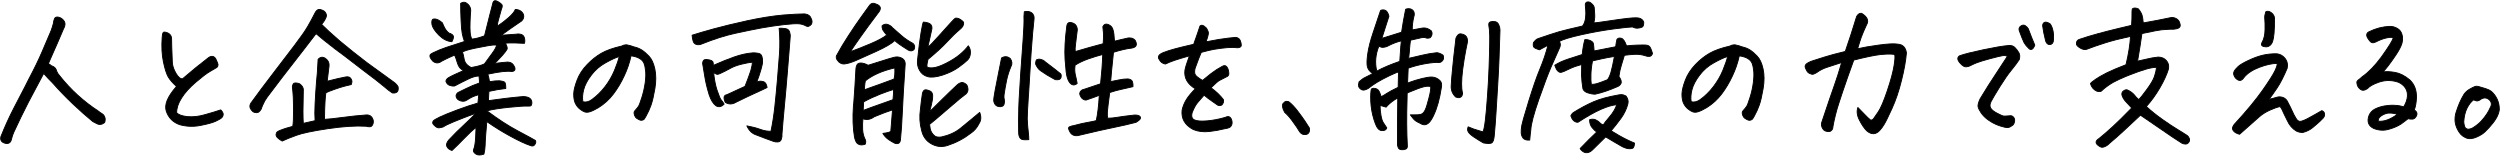 <svg width="546" height="34" viewBox="0 0 546 34" fill="none" xmlns="http://www.w3.org/2000/svg">
<g clip-path="url(#clip0_2298_3911)">
<path d="M9.549 16.03L9.212 16.657C8.257 18.418 7.272 20.299 6.229 22.269C5.098 24.478 4.026 26.672 3.012 28.881C2.791 29.388 2.615 29.896 2.498 30.433C2.321 31.165 1.881 31.448 1.175 31.299C0.338 31.09 0.015 30.612 0.191 29.851C1.029 27.732 1.969 25.657 3.041 23.582C3.835 22.015 4.657 20.433 5.509 18.836C5.774 18.314 6.053 17.762 6.317 17.224C7.478 15.045 8.433 13.075 9.197 11.299C9.961 9.538 10.622 8 11.165 6.687C11.371 6.135 11.533 5.582 11.68 5.03C11.68 4.777 11.753 4.478 11.885 4.135C11.973 3.866 12.194 3.717 12.532 3.717C12.605 3.717 12.679 3.717 12.767 3.747C13.134 3.821 13.472 4.015 13.78 4.329C14.089 4.657 14.236 5 14.192 5.403C14.148 5.732 14.045 6.015 13.883 6.269C12.958 8.448 12.003 10.657 11.004 12.881C10.842 13.224 10.695 13.568 10.563 13.911C10.828 14.03 11.048 14.18 11.21 14.359C11.591 14.478 11.9 14.672 12.12 14.941C12.238 15.12 12.326 15.329 12.385 15.568C12.517 15.911 12.752 16.254 13.061 16.597C15.455 19.612 18.247 22.15 21.435 24.239C21.743 24.493 22.081 24.717 22.419 24.926C22.639 25.09 22.801 25.329 22.904 25.642C23.007 25.956 22.992 26.329 22.86 26.747C22.301 27.209 21.729 27.299 21.17 27.015C20.788 26.836 20.48 26.672 20.259 26.538C18.834 25.373 17.38 24.075 15.911 22.687C14.427 21.284 12.943 19.747 11.459 18.075C10.828 17.448 10.269 16.866 9.799 16.314L9.564 16.045L9.549 16.03Z" fill="black" stroke="black" stroke-width="0.2" stroke-linecap="round" stroke-linejoin="round"/>
<path d="M38.564 18.881C37.712 18.119 37.095 17.418 36.713 16.746C36.346 16.075 35.993 14.985 35.685 13.478C35.362 11.955 35.273 10.179 35.42 8.134C35.435 7.627 35.523 7.284 35.656 7.104C35.729 7.03 35.817 7 35.92 7C36.096 7 36.346 7.075 36.669 7.209C37.183 7.463 37.462 7.881 37.477 8.448C37.492 9.09 37.507 9.657 37.507 10.149C37.507 10.642 37.551 11.821 37.639 13.687C37.683 14.403 37.947 15.179 38.432 16.015C38.917 16.851 39.402 17.254 39.872 17.209C41.767 15.582 43.662 14.03 45.572 12.567C46.204 12.149 46.718 12.239 47.1 12.806C47.364 13.358 47.541 13.776 47.614 14.045C47.614 14.388 47.511 14.627 47.32 14.746C47.129 14.866 46.659 15.149 45.895 15.582C45.131 16.015 44.088 16.821 42.737 17.97C41.385 19.134 40.357 20.269 39.651 21.403C38.932 22.522 38.579 23.597 38.579 24.612C38.946 25.045 39.71 25.328 40.871 25.463C42.032 25.582 43.339 25.463 44.764 25.045C46.204 24.642 47.35 24.299 48.202 24C48.584 24.373 48.76 24.701 48.745 25C48.716 25.299 48.613 25.537 48.407 25.716C48.231 25.895 47.805 26.149 47.129 26.463C46.468 26.776 45.352 27.09 43.809 27.388C42.267 27.701 40.753 27.642 39.284 27.239C37.786 26.731 36.801 25.731 36.302 24.239C36.096 23.522 36.17 22.761 36.508 21.925C36.875 21.03 37.551 20.015 38.535 18.895L38.564 18.881Z" fill="black" stroke="black" stroke-width="0.2" stroke-linecap="round" stroke-linejoin="round"/>
<path d="M70.224 5.313C71.135 6.239 72.457 7.448 74.22 8.97C75.146 9.746 76.115 10.537 77.129 11.343C78.099 12.104 79.112 12.88 80.141 13.686C82.359 15.313 84.328 16.746 86.032 17.955C86.414 18.224 86.722 18.567 86.943 18.955C87.031 19.522 86.943 19.91 86.693 20.104C86.429 20.298 86.106 20.358 85.694 20.298C85.224 20 84.578 19.507 83.784 18.821C82.976 18.134 81.478 16.955 79.259 15.313C77.922 14.284 76.644 13.298 75.425 12.358C74.632 11.791 73.868 11.209 73.118 10.642C71.238 9.194 69.872 8.089 69.02 7.343C68.814 7.642 67.962 8.746 66.463 10.671C64.965 12.582 63.378 14.627 61.733 16.761C60.087 18.91 58.971 20.388 58.383 21.179C57.972 21.731 57.634 22.328 57.369 22.97C57.252 23.224 57.149 23.492 57.061 23.791C56.738 24.343 56.414 24.612 56.091 24.612C55.768 24.612 55.474 24.537 55.224 24.373C54.975 24.149 54.784 23.895 54.651 23.612C54.519 23.268 54.563 22.91 54.784 22.537C56.224 20.537 57.854 18.373 59.647 16.03C61.439 13.686 63.011 11.642 64.348 9.88C65.685 8.119 66.625 6.776 67.183 5.821C67.741 4.866 68.285 3.851 68.829 2.776C69.078 2.298 69.387 2.06 69.739 2.06C69.901 2.06 70.048 2.089 70.21 2.164C70.621 2.283 70.929 2.492 71.12 2.821C71.326 3.149 71.341 3.477 71.194 3.821C71.032 4.194 70.871 4.492 70.709 4.716C70.547 4.94 70.371 5.149 70.224 5.343V5.313ZM70.797 26.075C71.723 26.03 73.074 25.881 74.867 25.642C76.644 25.403 78.363 25.224 80.023 25.104C80.728 25.075 81.199 25.403 81.448 26.075C81.581 26.448 81.566 26.791 81.419 27.149C81.287 27.492 81.066 27.672 80.758 27.686C80.449 27.686 80.185 27.657 79.965 27.567C77.687 27.433 74.896 27.612 71.605 28.104C68.314 28.597 66.022 29.075 64.73 29.552C63.437 30.015 62.394 30.448 61.63 30.806C61.248 30.597 60.925 30.373 60.66 30.119C60.396 29.866 60.278 29.627 60.293 29.373C60.308 29.119 60.396 28.94 60.543 28.806C60.719 28.672 61.042 28.507 61.512 28.343C61.968 28.164 62.379 28.045 62.717 27.94C63.055 27.851 63.466 27.731 63.936 27.597C64.054 27.03 64.113 25.791 64.113 23.91C64.113 22.03 64.039 20.537 63.878 19.164L63.848 18.955C63.922 18.522 64.039 18.268 64.201 18.179C64.377 18.104 64.642 18.089 64.994 18.164C65.126 18.194 65.259 18.224 65.361 18.268C65.567 18.388 65.743 18.537 65.905 18.746C66.169 19.045 66.287 19.403 66.243 19.806C66.199 21.597 66.169 23.089 66.169 24.298C66.169 25.507 66.199 26.388 66.243 26.94C67.124 26.731 67.977 26.537 68.814 26.358C68.74 25.388 68.74 24.164 68.814 22.672C68.887 21.179 68.99 19.582 69.122 17.881C69.196 17.209 69.24 16.567 69.299 15.955C69.372 14.925 69.416 13.925 69.475 12.955C69.945 12.448 70.459 12.373 71.003 12.716C71.664 13.149 71.943 13.731 71.855 14.477L71.826 14.746C71.664 15.895 71.546 16.895 71.458 17.746C73.236 17.284 74.514 16.985 75.293 16.851C75.469 16.806 75.675 16.776 75.91 16.776C76.145 16.776 76.336 16.851 76.497 17.015C76.674 17.179 76.776 17.373 76.835 17.597C76.894 17.821 76.85 18.119 76.718 18.463C76.409 18.537 75.939 18.642 75.352 18.791C74.749 18.94 74 19.179 73.104 19.492C72.193 19.821 71.561 20.06 71.179 20.254C71.106 20.597 71.047 21.239 70.988 22.179C70.929 23.119 70.885 24.418 70.871 26.075H70.797Z" fill="black" stroke="black" stroke-width="0.2" stroke-linecap="round" stroke-linejoin="round"/>
<path d="M106.835 17.851C107.789 17.687 108.524 17.627 109.068 17.642C109.538 17.687 109.905 17.776 110.14 17.896C110.375 18.015 110.478 18.493 110.463 19.328C109.317 19.448 108.083 19.657 106.776 19.955L106.673 21.985L110.228 21.508C111.536 21.343 112.873 21.209 114.224 21.09C114.738 21.09 115.164 21.179 115.502 21.343C115.826 21.523 116.031 21.761 116.119 22.105C116.208 22.448 116.163 22.746 116.002 23.045C115.928 23.164 115.635 23.194 115.12 23.164C114.606 23.134 113.284 23.224 111.154 23.433C109.024 23.657 107.422 23.911 106.335 24.209C108.759 26.015 110.992 27.478 113.049 28.567C115.106 29.657 116.399 30.358 116.942 30.687C117.074 30.955 117.03 31.254 116.795 31.582C116.56 31.911 116.252 31.97 115.87 31.791C114.812 31.448 113.357 30.776 111.521 29.776C109.685 28.776 107.951 27.702 106.32 26.552C106.232 27.463 106.144 28.403 106.085 29.343C106.012 30.284 105.968 31.09 105.953 31.776C105.924 32.448 105.836 33.075 105.689 33.657C104.939 33.925 104.352 33.925 103.911 33.627C103.47 33.328 103.309 33.015 103.426 32.702C103.544 32.373 103.632 32.06 103.691 31.732C103.764 31.403 103.808 30.925 103.867 30.269C103.911 29.612 103.94 28.806 103.97 27.836C103.294 28.343 102.442 29.12 101.443 30.164C100.429 31.209 99.533 32.105 98.71 32.866C98.152 32.687 97.77 32.388 97.594 31.985C97.417 31.582 97.564 31.09 98.064 30.523C99.21 29.299 100.282 28.239 101.267 27.343C102.251 26.433 103.147 25.552 103.955 24.702C101.928 25.463 100.312 26.09 99.122 26.582C97.932 27.075 97.168 27.448 96.83 27.702C96.507 27.821 96.213 27.881 95.934 27.911C95.654 27.941 95.375 27.836 95.096 27.597C94.817 27.358 94.641 27.179 94.553 27.015C94.465 26.851 94.479 26.672 94.582 26.478C94.685 26.284 95.17 25.985 96.007 25.582C96.844 25.179 98.137 24.657 99.886 24C101.634 23.343 103.132 22.851 104.381 22.508L104.557 20.687C103.749 20.896 103.088 21.164 102.574 21.478C102.06 21.806 101.722 22 101.546 22.06C101.369 22.105 101.164 22.12 100.958 22.105C100.738 22.105 100.473 22 100.165 21.836C99.841 21.657 99.65 21.358 99.592 20.925C99.68 20.538 99.856 20.284 100.121 20.164C100.385 20.045 100.958 19.761 101.854 19.314C102.75 18.866 103.705 18.478 104.719 18.12C104.719 17.821 104.69 17.314 104.616 16.597C103.984 16.597 103.235 16.806 102.354 17.224C101.487 17.642 100.459 18.149 99.283 18.776C98.916 18.821 98.563 18.776 98.196 18.642C97.785 18.478 97.52 18.179 97.388 17.746C97.417 17.448 97.608 17.179 97.976 16.955C98.343 16.732 98.857 16.478 99.489 16.194C100.121 15.911 100.708 15.657 101.252 15.403C100.591 15.134 100.15 14.597 99.915 13.806C99.68 13.015 99.474 12.418 99.283 12.03C98.372 12.418 97.667 12.746 97.138 13.015C96.609 13.284 96.257 13.463 96.11 13.582C95.596 13.851 95.067 13.791 94.553 13.373C94.229 13.03 94.038 12.746 93.965 12.552C93.891 12.343 93.862 12.179 93.921 12.03C93.965 11.896 94.171 11.732 94.538 11.552C95.419 11.12 96.389 10.717 97.447 10.358C98.505 10 99.841 9.567 101.443 9.06C101.237 8.508 101.076 7.94 100.958 7.343C100.84 6.746 100.738 5.761 100.694 4.403C100.635 3.03 100.605 1.821 100.605 0.732C101.076 0.433 101.502 0.403 101.854 0.657C102.442 1.03 102.765 1.552 102.809 2.239C102.736 3.045 102.692 3.881 102.662 4.746C102.633 5.612 102.633 6.373 102.677 7C102.721 7.627 102.853 8.149 103.044 8.537C103.5 8.493 103.94 8.418 104.366 8.299C104.792 8.179 105.277 8.03 105.821 7.821C106.364 5.642 106.746 4.105 106.981 3.209L107.598 0.836C107.672 0.373 107.863 0.149 108.171 0.149C108.304 0.149 108.48 0.209 108.715 0.329C109.097 0.552 109.376 0.761 109.567 0.955C109.758 1.149 109.729 1.508 109.494 2.06C109.273 2.881 109.068 3.582 108.906 4.164C108.73 4.731 108.627 5.269 108.583 5.746C109.435 5.194 110.272 4.567 111.08 3.851C111.888 3.134 112.373 2.537 112.549 2.06C113.431 2.105 114.033 2.478 114.342 3.194C114.474 3.702 114.342 4.164 113.93 4.567C112.094 5.806 110.61 6.851 109.45 7.702C110.581 7.612 111.683 7.523 112.77 7.463C113.152 7.388 113.519 7.418 113.872 7.537C114.224 7.657 114.445 7.926 114.547 8.343C114.65 8.761 114.65 9.134 114.533 9.463C113.857 9.418 113.137 9.388 112.402 9.373C111.668 9.358 110.977 9.373 110.375 9.418C110.742 10.09 110.86 10.537 110.728 10.776C110.61 11.015 110.287 11.418 109.802 12C109.435 12.418 108.994 12.881 108.48 13.418C108.318 13.552 108.157 13.702 107.966 13.866C109.361 13.687 110.346 13.582 110.919 13.552C111.58 13.582 112.065 13.925 112.373 14.612C112.623 15.209 112.432 15.537 111.8 15.612C111.212 15.537 110.522 15.552 109.729 15.642C108.935 15.732 107.878 15.911 106.541 16.194C106.702 16.672 106.82 17.224 106.908 17.851H106.835ZM98.696 9.105C97.682 9.03 96.742 8.552 95.86 7.672C94.993 6.791 94.494 6.03 94.347 5.388C94.229 4.627 94.347 4.224 94.656 4.164C94.964 4.105 95.287 4.164 95.625 4.314C95.948 4.478 96.286 4.702 96.624 5C96.756 5.373 96.933 5.761 97.153 6.164C97.373 6.567 97.682 6.94 98.079 7.239C98.505 7.358 98.798 7.537 98.96 7.776C99.122 8.015 99.034 8.463 98.696 9.105ZM101.002 11.343C101.164 11.821 101.267 12.299 101.34 12.761C101.413 13.224 101.56 13.612 101.81 13.911C102.06 14.224 102.427 14.508 102.897 14.746C104.146 14.537 105.116 14.284 105.806 13.955C106.32 13.224 106.893 12.448 107.496 11.642C108.098 10.836 108.421 10.224 108.451 9.821C107.892 9.791 107.29 9.851 106.658 9.97C106.026 10.09 105.365 10.224 104.69 10.343C104.014 10.463 103.353 10.612 102.721 10.761C102.089 10.911 101.516 11.105 100.987 11.329L101.002 11.343Z" fill="black" stroke="black" stroke-width="0.2" stroke-linecap="round" stroke-linejoin="round"/>
<path d="M137.818 12.209C137.48 13.731 136.981 15.194 136.305 16.612C135.644 18.03 134.865 19.343 133.969 20.522C133.073 21.701 131.986 22.701 130.693 23.507C129.9 23.97 129.283 24.269 128.827 24.403C128.401 24.537 128.019 24.552 127.681 24.433C127.343 24.313 126.976 24.09 126.579 23.761C126.183 23.433 125.859 23 125.61 22.463C125.389 21.91 125.286 21.254 125.301 20.492C125.316 19.731 125.566 18.746 126.036 17.507C126.491 16.284 127.226 15.149 128.239 14.104C129.238 13.06 130.282 12.239 131.354 11.627C132.426 11.015 133.896 10.492 135.776 10.06C136.085 9.881 136.393 9.791 136.687 9.791H136.893C137.26 9.866 137.539 9.925 137.759 10C137.98 10.075 138.2 10.149 138.45 10.239C139.082 10.373 139.64 10.597 140.139 10.91C140.639 11.224 141.168 11.672 141.726 12.269C142.314 12.866 142.74 13.791 143.019 15.06C143.283 16.328 143.298 17.746 143.034 19.313C142.769 20.881 142.49 22.09 142.196 22.925C141.902 23.761 141.535 24.582 141.08 25.388C140.918 25.686 140.786 25.895 140.698 26.015C140.609 26.134 140.433 26.209 140.213 26.254C140.036 26.299 139.772 26.254 139.449 26.075C139.126 25.91 138.891 25.731 138.758 25.522C138.626 25.313 138.538 25.09 138.494 24.836C138.45 24.582 138.494 24.373 138.67 24.179C139.008 23.806 139.258 23.492 139.434 23.239C139.61 22.985 139.86 22.299 140.198 21.224C140.536 20.149 140.771 19.075 140.918 18.015C141.05 16.955 141.08 16.104 140.991 15.433C140.918 14.746 140.815 14.224 140.668 13.866C140.521 13.507 140.301 13.224 140.007 12.985C139.713 12.761 139.361 12.582 138.979 12.448C138.582 12.328 138.2 12.239 137.848 12.194L137.818 12.209ZM127.299 22.224C127.96 22.388 128.592 22.224 129.224 21.776C130.311 21 131.281 20.045 132.133 18.94C132.985 17.836 133.675 16.642 134.204 15.373C134.718 14.104 135.071 13.104 135.262 12.343C134.513 12.552 133.514 13.015 132.25 13.716C131.001 14.403 129.958 15.313 129.121 16.433C128.269 17.552 127.725 18.612 127.475 19.582C127.226 20.552 127.167 21.433 127.299 22.224Z" fill="black" stroke="black" stroke-width="0.2" stroke-linecap="round" stroke-linejoin="round"/>
<path d="M151.173 7.687C152.378 7.299 153.95 6.836 155.903 6.299C157.857 5.761 160.281 5.179 163.19 4.537C166.099 3.911 168.714 3.493 171.035 3.284C173.122 3.12 174.591 3.045 175.472 3.045H175.781C176.53 3.134 177 3.508 177.206 4.149C177.382 4.493 177.397 4.866 177.235 5.254C176.824 5.761 176.427 5.896 176.045 5.672C175.575 5.403 175.046 5.239 174.459 5.194C173.871 5.149 172.813 5.194 171.271 5.373C169.728 5.552 168.127 5.776 166.452 6.075C164.777 6.388 162.823 6.776 160.605 7.269C158.386 7.746 155.918 8.537 153.23 9.612C152.892 9.776 152.524 9.806 152.143 9.717C151.761 9.627 151.496 9.373 151.379 8.97C151.261 8.567 151.188 8.149 151.158 7.717L151.173 7.687ZM158.122 22.746C157.564 23.343 156.961 23.463 156.359 23.09C155.771 22.657 155.272 21.851 154.875 20.687L154.802 20.418C154.39 19.09 154.096 17.806 153.905 16.582C153.714 15.358 153.568 14.448 153.45 13.851C153.45 13.597 153.523 13.373 153.656 13.194C153.788 13.015 154.141 12.955 154.684 13.045C155.242 13.12 155.58 13.299 155.712 13.537C155.801 13.761 155.815 14.015 155.742 14.299C157.505 13.523 159.047 12.896 160.384 12.433C161.824 11.925 163.205 11.627 164.513 11.537C164.821 11.537 165.188 11.567 165.614 11.642C166.026 11.717 166.29 11.94 166.408 12.343C166.525 12.746 166.569 13.12 166.54 13.463L166.511 13.881C166.437 14.254 166.32 14.746 166.143 15.358C165.894 16.209 165.6 17.075 165.262 17.94C165.482 17.821 165.703 17.761 165.908 17.732C166.114 17.702 166.393 17.746 166.775 17.851C167.142 17.955 167.407 18.373 167.539 19.105C166.907 19.433 166.349 19.687 165.879 19.896C164.16 20.672 162.456 21.478 160.766 22.314C159.929 22.821 159.136 22.836 158.401 22.343C158.195 21.911 158.107 21.538 158.137 21.239C158.151 20.94 158.386 20.746 158.812 20.657C159.988 20.134 161.28 19.538 162.706 18.866C163.22 17.582 163.616 16.508 163.896 15.657L163.998 15.343C164.204 14.627 164.307 14.045 164.307 13.582C163.719 13.627 162.941 13.776 161.956 14.015C160.972 14.254 160.135 14.567 159.444 14.955C158.754 15.343 158.004 15.732 157.196 16.09C156.726 16.343 156.271 16.239 155.845 15.776C156.006 17.358 156.256 18.657 156.594 19.672L156.623 19.746C157.035 20.97 157.329 21.657 157.52 21.851C157.71 22.03 157.916 22.328 158.151 22.746H158.122ZM163.132 27.493C164.263 27.702 165.232 27.955 166.04 28.254C166.848 28.552 167.627 28.687 168.376 28.672C168.744 26.925 169.023 25.12 169.228 23.224C169.434 21.343 169.61 19.463 169.772 17.597C169.934 15.732 170.081 13.866 170.213 12.03C170.242 11.896 170.242 11.761 170.242 11.657C170.36 9.911 170.33 8.09 170.169 6.179C170.639 6.149 171.109 6.179 171.564 6.254C172.02 6.329 172.314 6.567 172.446 6.97C172.578 7.388 172.622 7.761 172.578 8.105C172.534 8.866 172.475 9.627 172.402 10.373C172.27 12.194 172.123 14 171.961 15.821C171.755 18.343 171.55 20.732 171.329 22.985C171.109 25.239 170.933 27.388 170.771 29.418C170.815 29.687 170.771 30.015 170.639 30.403C170.507 30.776 170.257 30.985 169.875 31C169.508 31.03 169.184 30.97 168.905 30.866C167.686 30.433 166.466 29.97 165.247 29.493C164.322 29.224 163.602 28.552 163.117 27.493H163.132Z" fill="black" stroke="black" stroke-width="0.2" stroke-linecap="round" stroke-linejoin="round"/>
<path d="M195.467 8.821C194.747 9.508 193.366 10.314 191.309 11.254C189.267 12.18 187.798 12.836 186.902 13.224C186.006 13.612 185.271 13.836 184.684 13.926C184.17 14.06 183.685 13.926 183.229 13.553C183.097 13.418 182.965 13.254 182.818 13.06C182.686 12.866 182.627 12.657 182.627 12.463C182.627 12.254 182.7 12.09 182.818 11.941C183.45 10.747 184.287 9.359 185.315 7.777C186.344 6.194 187.284 4.806 188.151 3.612C189.003 2.418 189.576 1.642 189.84 1.269C190.09 0.896 190.384 0.717 190.722 0.717C190.854 0.717 190.986 0.747 191.133 0.821C192.426 1.194 192.617 1.881 191.706 2.926C190.266 4.836 189.032 6.508 188.019 7.941C187.005 9.374 186.226 10.493 185.712 11.299C187.049 10.821 188.518 10.239 190.134 9.553C191.75 8.866 192.926 8.239 193.675 7.642C193.381 7.344 193.087 6.971 192.793 6.508C192.661 6.179 192.617 5.881 192.661 5.612C193.028 5.329 193.366 5.239 193.704 5.299C194.218 5.433 194.63 5.687 194.924 6.06C195.585 6.627 196.231 7.209 196.877 7.777C197.524 8.344 198.361 8.926 199.404 9.493C199.816 9.881 199.874 10.329 199.61 10.836C199.228 11.18 198.802 11.209 198.317 10.911C197.48 10.388 196.804 9.941 196.304 9.582C195.79 9.224 195.526 8.985 195.467 8.836V8.821ZM190.898 25.523C190.134 26.09 189.311 26.239 188.459 25.941C188.386 26.657 188.371 27.433 188.401 28.269C188.43 29.105 188.636 29.851 188.988 30.523C189.12 30.836 189.106 31.165 188.959 31.493C188.783 31.567 188.548 31.612 188.268 31.642C187.989 31.672 187.681 31.597 187.372 31.418C187.049 31.239 186.814 30.747 186.623 29.971C186.285 27.971 186.197 25.687 186.388 23.12L186.461 22.493C186.638 20.105 186.799 17.642 186.931 15.09C186.931 14.791 187.005 14.493 187.152 14.194C187.299 13.896 187.593 13.747 188.048 13.762C188.503 13.777 189.018 13.941 189.605 14.254C191.662 13.627 193.131 13.165 194.027 12.866C194.924 12.568 195.57 12.418 195.981 12.433C196.54 12.478 196.995 12.657 197.318 12.97C197.641 13.284 197.759 13.747 197.671 14.359C197.627 14.911 197.597 15.448 197.568 15.97C197.362 18.926 197.201 21.612 197.098 24C196.98 26.776 196.833 28.956 196.657 30.538C196.569 31.254 196.172 31.508 195.467 31.299C195.012 31.09 194.542 30.806 194.042 30.463C193.543 30.105 193.131 29.672 192.823 29.135C193.954 29 194.527 28.821 194.556 28.612C194.688 27.075 194.821 25.538 194.924 24C193.88 24.329 192.544 24.821 190.883 25.523H190.898ZM195.159 19.538C194.439 19.747 193.44 20.09 192.191 20.582C190.942 21.075 189.738 21.627 188.621 22.254L188.518 24.12C189.473 23.747 190.604 23.344 191.912 22.881C193.219 22.418 194.262 22.06 195.026 21.776C195.115 21 195.159 20.254 195.159 19.538ZM189.003 17.642C188.915 18.06 188.856 18.388 188.856 18.627C188.856 18.866 188.812 19.194 188.768 19.612C191.251 18.747 193.41 17.956 195.247 17.269C195.423 16.642 195.482 15.836 195.423 14.821C193.983 15.165 192.735 15.568 191.677 16.045C190.619 16.523 189.738 17.045 189.018 17.642H189.003ZM208.66 3.971C208.968 3.926 209.306 4 209.644 4.194C209.982 4.388 210.261 4.612 210.452 4.866C210.526 5.418 210.261 5.926 209.674 6.388C208.719 7.194 207.764 8.12 206.794 9.179C205.824 10.239 204.443 11.493 202.666 12.97C202.46 13.821 202.401 14.344 202.46 14.553C202.534 14.762 202.93 14.851 203.65 14.821C204.399 14.777 205.384 14.448 206.618 13.821C207.852 13.194 208.866 12.553 209.644 11.896C210.423 11.239 211.04 10.597 211.481 10C211.848 10.508 211.995 11.06 211.936 11.672C211.877 12.284 211.672 12.762 211.29 13.135C210.908 13.508 210.261 14.03 209.336 14.702C208.41 15.373 207.249 15.941 205.839 16.403C204.458 16.836 203.371 16.956 202.592 16.732C201.799 16.508 201.197 16.045 200.8 15.299C200.624 14.986 200.491 14.642 200.433 14.299C200.345 13.866 200.33 13.433 200.403 12.986C200.668 10.433 200.918 8.493 201.153 7.135C201.373 5.777 201.549 5.015 201.667 4.821C202.078 4.851 202.431 4.911 202.754 5.03C203.43 5.284 203.665 5.791 203.474 6.553C203.18 7.836 202.901 9.105 202.622 10.373C203.033 10.03 203.856 9.165 205.09 7.791C206.339 6.418 207.205 5.448 207.705 4.896C208.204 4.344 208.528 4.03 208.689 3.971H208.66ZM203.68 21.567C203.547 22.388 203.327 23.329 203.033 24.388L205.942 21.523C207.249 20.239 208.307 19.224 209.101 18.493C209.483 18.165 209.865 18.015 210.217 18.015C210.893 18.18 211.275 18.553 211.363 19.15C211.495 19.672 211.363 20.12 210.996 20.493C210.437 20.881 209.306 21.806 207.602 23.284C205.913 24.747 204.855 25.657 204.429 26C204.017 26.344 203.547 26.732 203.018 27.165C203.048 27.493 203.092 27.806 203.165 28.15C203.239 28.478 203.356 28.762 203.518 29C203.65 29.224 203.856 29.463 204.135 29.687C204.399 29.911 204.884 30 205.56 29.926C207.249 29.553 208.66 28.926 209.776 28.015C210.893 27.105 211.76 26.388 212.391 25.866C213.008 25.344 213.537 24.896 213.963 24.553C214.331 25.478 214.287 26.269 213.831 26.971C213.405 27.836 212.832 28.538 212.098 29.03C210.555 30.239 208.821 31.165 206.882 31.791C205.633 32.165 204.473 32.03 203.371 31.388C202.269 30.762 201.579 29.791 201.285 28.478C200.873 27.015 200.785 25.463 201.02 23.866C201.138 22.702 201.285 21.538 201.461 20.388C201.579 19.971 201.74 19.732 201.975 19.642C202.196 19.567 202.578 19.642 203.092 19.866C203.606 20.09 203.797 20.657 203.665 21.553L203.68 21.567Z" fill="black" stroke="black" stroke-width="0.2" stroke-linecap="round" stroke-linejoin="round"/>
<path d="M218.753 12.656C219.458 12.239 220.09 12.298 220.678 12.835C221.06 13.432 221.104 13.985 220.81 14.492C220.384 15.477 220.061 16.492 219.84 17.537C219.62 18.582 219.444 19.641 219.282 20.716C219.238 21.104 219.253 21.492 219.355 21.85C219.4 22.104 219.385 22.403 219.297 22.731C219.223 23.059 218.959 23.253 218.533 23.298C217.695 23.328 217.196 22.91 217.034 22.059C217.005 21.716 217.108 20.955 217.328 19.776C217.548 18.597 217.798 17.328 218.077 15.97C218.356 14.612 218.577 13.507 218.738 12.671L218.753 12.656ZM224.688 30.492C224.306 30.537 223.91 30.537 223.513 30.507C223.116 30.477 222.837 30.283 222.676 29.94C222.514 29.597 222.455 29.224 222.47 28.835C222.426 27.268 222.441 25.477 222.499 23.462C222.529 22.895 222.543 22.298 222.573 21.671C222.661 20.044 222.778 18.194 222.911 16.134C223.116 13.239 223.293 10.701 223.454 8.522C223.616 6.343 223.675 4.701 223.631 3.597L223.704 2.567C223.91 2.522 224.101 2.492 224.277 2.492C224.644 2.492 224.967 2.582 225.261 2.761C225.717 3.089 225.908 3.552 225.834 4.179C225.629 5.88 225.423 8.373 225.188 11.656C224.982 14.82 224.806 17.761 224.644 20.477L224.615 20.746C224.439 23.507 224.35 25.238 224.35 25.94C224.395 27.015 224.483 28.104 224.615 29.179C224.659 29.567 224.688 30 224.688 30.492ZM230.521 17.403L230.154 17.224C229.155 16.701 228.17 16.089 227.201 15.403C226.819 15.104 226.495 14.671 226.216 14.089C226.143 13.82 226.187 13.477 226.348 13.089C226.686 12.925 226.98 12.88 227.23 12.955C227.7 13.074 228.053 13.253 228.273 13.507C228.934 14.015 229.595 14.522 230.271 15.03L231.432 15.955C231.593 16.029 231.696 16.134 231.74 16.298C231.784 16.433 231.784 16.627 231.74 16.85C231.652 17.313 231.241 17.492 230.521 17.403ZM239.438 26.283C239.732 24.925 239.953 23.104 240.085 20.806C239.336 21.104 238.498 21.418 237.543 21.731C237.176 21.955 236.779 21.88 236.324 21.492C236.148 21.313 236.001 21.074 235.883 20.776C235.766 20.477 235.81 20.209 236.001 19.955C236.192 19.701 236.441 19.552 236.765 19.507C237.69 19.209 238.895 18.806 240.364 18.298C240.614 15.985 240.775 13.85 240.834 11.895C239.791 12.164 238.748 12.492 237.675 12.865C236.574 13.253 235.604 13.716 234.796 14.239L234.767 14.552C234.693 15.119 234.722 15.701 234.84 16.268C235.002 16.91 235.134 17.567 235.251 18.224C234.693 18.701 234.15 18.656 233.665 18.089C233.4 17.761 233.195 17.328 233.048 16.776C232.974 16.552 232.915 16.164 232.842 15.641C232.769 15 232.695 14.104 232.607 12.955C232.489 10.94 232.607 8.552 232.974 5.821C233.048 5.015 233.444 4.746 234.194 5C234.649 5.134 234.958 5.403 235.119 5.776C235.295 6.149 235.325 6.522 235.237 6.895C235.075 8.253 234.958 9.209 234.884 9.776C234.811 10.343 234.781 10.835 234.825 11.268C236.809 10.671 238.851 10.104 240.922 9.552C241.01 8.522 241.04 7.821 241.01 7.447C240.981 7.074 240.922 6.537 240.863 5.835C241.069 5.418 241.334 5.238 241.657 5.268C241.98 5.298 242.303 5.447 242.626 5.716C242.95 5.985 243.155 6.552 243.273 7.418C243.317 7.835 243.361 8.358 243.405 9C243.875 8.88 244.345 8.776 244.801 8.656C245.212 8.567 245.609 8.477 245.991 8.388C246.358 8.268 246.711 8.253 247.063 8.313C247.416 8.388 247.695 8.552 247.93 8.835C248.429 9.761 248.194 10.298 247.225 10.492C246.138 10.612 244.801 10.91 243.185 11.418C242.964 13.507 242.817 14.85 242.773 15.432C242.729 16.015 242.656 16.82 242.568 17.82C243.111 17.731 243.714 17.612 244.36 17.462C245.006 17.313 245.682 17.238 246.358 17.238C246.872 17.313 247.195 17.507 247.313 17.82C247.43 18.149 247.474 18.507 247.445 18.925C246.725 19.104 245.932 19.283 245.094 19.462C244.242 19.641 243.332 19.88 242.362 20.209C242.068 22.418 241.892 23.835 241.848 24.477C241.804 25.119 241.848 25.567 241.951 25.82C242.582 25.82 243.287 25.746 244.066 25.612C244.845 25.477 246.064 25.313 247.71 25.134C248.165 25.104 248.518 25.164 248.753 25.283C249.002 25.403 249.105 25.582 249.076 25.82C249.046 26.044 248.723 26.343 248.106 26.716C246.637 27.104 245.021 27.477 243.243 27.835C241.466 28.194 238.895 28.776 235.531 29.582C235.193 29.671 234.855 29.656 234.502 29.537C234.15 29.418 233.885 29.179 233.694 28.835C233.503 28.492 233.4 28.238 233.371 28.059C233.342 27.88 233.444 27.761 233.665 27.656C233.885 27.567 234.179 27.477 234.561 27.418C235.766 27.089 236.809 26.85 237.734 26.701C238.645 26.537 239.218 26.418 239.453 26.328L239.438 26.283Z" fill="black" stroke="black" stroke-width="0.2" stroke-linecap="round" stroke-linejoin="round"/>
<path d="M264.487 19.165C265.162 19.672 265.706 20.135 266.117 20.538C266.529 20.941 266.881 21.359 267.204 21.776C267.293 22.194 267.175 22.582 266.837 22.941C266.426 23.105 266.103 23.09 265.868 22.911C265.633 22.732 265.251 22.463 264.722 22.105C264.193 21.747 263.605 21.314 262.973 20.776C262.474 21.329 262.018 21.851 261.607 22.344C261.181 22.836 260.784 23.553 260.402 24.493C260.138 25.344 260.285 25.911 260.843 26.18C261.387 26.433 262.298 26.508 263.576 26.403C264.854 26.299 266.205 26.045 267.631 25.627C268.057 25.403 268.394 25.403 268.644 25.627C268.894 25.851 269.041 26.194 269.085 26.642C269.129 27.09 268.982 27.463 268.644 27.762C268.424 27.926 267.924 28.06 267.16 28.18C266.411 28.388 265.397 28.567 264.105 28.717C262.812 28.866 261.651 28.717 260.608 28.284C258.772 27.314 257.964 25.911 258.169 24.045C258.346 23.224 258.669 22.448 259.124 21.717C259.58 20.985 260.226 20.224 261.064 19.388C260.211 18.881 259.58 18.284 259.198 17.597C258.816 16.911 258.684 16.165 258.786 15.359C258.875 14.791 259.198 13.732 259.771 12.194C258.331 12.612 257.259 12.926 256.553 13.165C255.701 13.463 255.011 13.732 254.526 13.985C254.056 13.896 253.674 13.687 253.409 13.344C253.145 13 252.998 12.732 252.998 12.493C252.998 12.254 253.13 12.045 253.409 11.836C253.674 11.627 254.261 11.388 255.172 11.09C256.083 10.806 257.097 10.523 258.228 10.254C258.977 10.075 259.8 9.881 260.696 9.672C261.196 8.314 261.475 7.508 261.548 7.269C261.636 6.971 261.813 6.448 262.063 5.717C262.18 5.582 262.312 5.508 262.474 5.508C262.606 5.508 262.768 5.568 262.944 5.687C263.311 5.941 263.532 6.165 263.62 6.373C263.708 6.582 263.796 6.776 263.884 6.971C263.972 7.165 263.884 7.717 263.576 8.612C263.502 8.791 263.444 8.97 263.37 9.135C264.296 8.956 265.251 8.776 266.22 8.612C267.66 8.388 268.894 8.239 269.878 8.165C270.378 8.239 270.701 8.463 270.863 8.836C271.024 9.209 271.098 9.568 271.098 9.881C271.098 10.194 270.833 10.388 270.319 10.433C269.658 10.344 268.894 10.329 268.012 10.403C267.131 10.478 266.161 10.597 265.104 10.777C264.384 10.911 263.458 11.135 262.356 11.433C262.033 12.15 261.592 13.314 261.005 14.941C260.873 15.508 260.873 15.956 261.019 16.269C261.166 16.582 261.695 17.015 262.635 17.567C263.091 17.18 263.723 16.672 264.545 16.03C265.368 15.403 266.191 14.881 266.999 14.463C267.263 14.329 267.498 14.299 267.675 14.388C267.851 14.478 268.012 14.657 268.145 14.941C268.277 15.209 268.365 15.568 268.38 15.97C268.409 16.388 268.218 16.657 267.836 16.791C267.16 17.135 266.661 17.388 266.323 17.567C266 17.747 265.397 18.269 264.516 19.135L264.487 19.165Z" fill="black" stroke="black" stroke-width="0.2" stroke-linecap="round" stroke-linejoin="round"/>
<path d="M285.965 27.941C286.053 28.374 286.009 28.732 285.818 29.015C285.627 29.299 285.304 29.418 284.849 29.389C284.393 29.359 284.026 29.105 283.732 28.598C283.556 28.269 283.13 27.642 282.454 26.702C281.793 25.762 281.161 25.03 280.574 24.538C280.309 24.06 280.148 23.642 280.118 23.299C280.089 22.956 280.118 22.732 280.221 22.612C280.324 22.493 280.456 22.374 280.618 22.239C280.706 22.165 280.838 22.135 280.985 22.135C281.117 22.135 281.279 22.165 281.455 22.209C282.072 22.672 282.719 23.359 283.409 24.254C284.1 25.165 284.614 25.881 284.966 26.403C285.319 26.926 285.642 27.448 285.965 27.956V27.941Z" fill="black" stroke="black" stroke-width="0.2" stroke-linecap="round" stroke-linejoin="round"/>
<path d="M306.107 7.03C306.327 5.507 306.621 3.851 306.988 2.03C307.194 1.94 307.4 1.896 307.605 1.896C307.767 1.896 307.929 1.925 308.12 1.97C308.502 2.134 308.737 2.373 308.825 2.687C308.913 3.015 308.898 3.313 308.795 3.582C308.546 4.612 308.428 5.597 308.428 6.537C309.324 6.373 310.088 6.239 310.705 6.119C311.366 6.03 311.998 6.239 312.63 6.776C312.88 7.284 312.791 7.761 312.365 8.224C311.998 8.358 311.69 8.373 311.41 8.269C311.131 8.164 310.823 8.149 310.485 8.224C310.132 8.298 309.324 8.478 308.061 8.776C307.973 9.298 307.914 9.851 307.87 10.433C307.84 11 307.767 11.776 307.649 12.746C308.575 12.537 309.559 12.313 310.588 12.06C311.616 11.806 312.689 11.627 313.82 11.507C314.246 11.552 314.701 11.731 315.171 12.06C315.348 12.522 315.318 12.896 315.069 13.209C314.819 13.522 314.554 13.657 314.29 13.642C313.57 13.597 312.556 13.687 311.278 13.91C309.985 14.134 308.751 14.463 307.547 14.881C307.517 15.507 307.473 16.597 307.414 18.149C307.576 18.105 307.723 18.045 307.885 17.97L309.104 17.552C310.25 17.209 311.19 16.985 311.881 16.881C312.586 16.776 313.129 16.821 313.541 17C313.952 17.164 314.275 17.388 314.54 17.672C314.804 17.955 314.892 18.373 314.833 18.895C314.613 20.313 314.363 21.537 314.084 22.522C313.805 23.507 313.467 24.463 313.041 25.328C312.615 26.194 312.218 26.746 311.851 26.985C311.484 27.224 311.161 27.299 310.852 27.224C310.544 27.149 310.294 27.045 310.088 26.881C309.794 26.761 309.501 26.612 309.192 26.403C308.884 26.194 308.502 25.761 308.017 25.09C308.678 25.09 309.221 25.09 309.647 25.075C310.074 25.06 310.411 24.97 310.632 24.821C310.882 24.657 311.102 24.358 311.308 23.91C311.513 23.463 311.763 22.612 312.086 21.373C312.409 20.134 312.527 19.313 312.453 18.925C312.16 18.791 311.675 18.791 311.014 18.94C310.353 19.09 309.295 19.478 307.84 20.09C307.664 20.179 307.488 20.269 307.326 20.328C307.326 20.806 307.326 21.328 307.297 21.881C307.179 25.552 307.209 28.91 307.37 31.94C307.37 32.269 307.223 32.478 306.944 32.582C306.665 32.687 306.357 32.716 306.019 32.687C305.681 32.657 305.46 32.478 305.343 32.164C305.225 31.851 305.181 31.567 305.211 31.328C305.181 28.597 305.211 26.179 305.24 24.09C305.24 23.284 305.24 22.373 305.269 21.373C304.976 21.537 304.711 21.701 304.491 21.851C303.727 22.373 303.139 22.895 302.728 23.403C302.317 23.269 301.876 23.134 301.406 23.03C301.406 23.761 301.479 24.492 301.611 25.239C301.744 25.97 301.92 26.507 302.14 26.821C302.361 27.149 302.596 27.507 302.875 27.925C302.743 28.358 302.375 28.567 301.788 28.522C301.2 28.492 300.73 27.97 300.363 26.955C299.907 25.731 299.599 24.463 299.452 23.134C299.32 21.761 299.32 20.597 299.452 19.657C299.496 19.403 299.672 19.284 299.995 19.284C300.319 19.284 300.612 19.373 300.877 19.552C301.141 19.731 301.391 20.254 301.626 21.105C301.876 21.03 302.287 20.806 302.845 20.418C303.36 20.075 304.197 19.627 305.358 19.075C305.372 18.045 305.402 16.925 305.431 15.731C305.181 15.761 304.52 16.03 303.448 16.537C302.375 17.06 301.464 17.537 300.73 17.985C299.995 18.433 299.364 18.881 298.82 19.313C298.6 19.448 298.335 19.567 298.041 19.642C297.748 19.716 297.468 19.672 297.189 19.463C296.91 19.254 296.763 19.045 296.719 18.806C296.675 18.567 296.719 18.254 296.822 17.866C297.336 17.403 297.762 17.09 298.1 16.94C298.423 16.776 298.996 16.492 299.819 16.075C299.158 15.642 298.776 15.134 298.629 14.552C298.497 13.985 298.526 13.03 298.717 11.731C298.908 10.418 299.29 8.91 299.863 7.209C300.436 5.493 300.994 3.866 301.509 2.298C301.773 2.134 302.096 2.119 302.478 2.224C302.845 2.343 303.139 2.776 303.345 3.537L302.537 6.045C302.243 6.91 301.993 7.701 301.788 8.388C303.213 7.955 304.667 7.493 306.166 7.015L306.107 7.03ZM306.033 8.925C305.108 9.149 304.197 9.493 303.286 9.955C302.948 10.164 302.581 10.284 302.199 10.328C301.817 10.373 301.464 10.284 301.156 10.06C300.789 10.925 300.568 11.821 300.48 12.731C300.392 13.642 300.451 14.567 300.686 15.537C302.081 14.776 303.756 14.075 305.71 13.403C305.784 12.582 305.828 11.836 305.857 11.194C305.887 10.552 305.96 9.791 306.048 8.925H306.033ZM317.933 8.582C317.963 8.328 318.08 8.045 318.33 7.746C318.565 7.433 318.844 7.328 319.167 7.418C320.137 7.582 320.578 8.164 320.49 9.179C320.372 9.687 320.269 10.239 320.152 10.836C319.902 12.075 319.667 13.522 319.447 15.179C319.153 17.567 319.138 19.284 319.417 20.313C319.417 20.612 319.358 20.836 319.241 21C319.123 21.164 318.962 21.269 318.756 21.313C318.536 21.358 318.271 21.313 317.919 21.179C317.243 20.537 316.92 19.761 316.934 18.836C316.978 17.761 317.096 16.373 317.272 14.672C317.346 13.955 317.419 13.194 317.507 12.358L317.948 8.597L317.933 8.582ZM327.6 6.522C327.527 8.791 327.468 10.866 327.394 12.731C327.321 14.597 327.233 16.552 327.101 18.567C326.983 20.582 326.851 22.522 326.748 24.358C326.645 26.194 326.498 27.985 326.337 29.731C326.249 30.582 326.058 31.075 325.764 31.224C325.47 31.373 324.868 31.373 323.971 31.209C323.252 30.791 322.561 30.373 321.915 29.94C321.268 29.507 320.857 29.119 320.666 28.791C320.475 28.463 320.475 28.09 320.651 27.701L321.841 28.179C322.091 28.269 322.767 28.478 323.869 28.806C324.045 28.507 324.221 27.701 324.383 26.373C324.544 25.045 324.706 23.299 324.853 21.119C325.014 18.94 325.132 16.821 325.205 14.761C325.279 12.701 325.338 10.881 325.352 9.298V7.746C325.338 6.851 325.264 6.09 325.147 5.478C325.117 5.104 325.235 4.881 325.47 4.791C325.705 4.701 326.028 4.672 326.44 4.716C326.851 4.761 327.145 4.985 327.321 5.403C327.497 5.776 327.585 6.104 327.585 6.403V6.507L327.6 6.522Z" fill="black" stroke="black" stroke-width="0.2" stroke-linecap="round" stroke-linejoin="round"/>
<path d="M348.109 5C348.579 4.97 349.137 4.911 349.754 4.806C350.371 4.702 351.752 4.508 353.897 4.209C356.027 3.911 357.364 3.821 357.908 3.94C358.451 4.06 358.818 4.358 358.995 4.836C358.995 5.508 358.863 5.866 358.583 5.94C358.319 6.06 357.996 6.119 357.658 6.149C357.32 6.179 356.923 6.075 356.527 5.881C356.012 5.881 354.617 6.03 352.369 6.328C350.121 6.627 347.785 7.045 345.376 7.582C342.952 8.119 341.351 8.612 340.557 9.045C340.866 9.478 340.866 10.015 340.528 10.627C339.94 11.911 339.338 13.269 338.721 14.702C338.104 16.134 337.222 18.463 336.091 21.672C334.96 24.91 334.372 27.149 334.328 28.388C334.24 29.075 334.152 29.806 334.093 30.597C333.388 30.642 332.918 30.493 332.653 30.164C332.389 29.836 332.257 29.448 332.227 29C332.198 28.552 332.257 28.015 332.36 27.403C332.448 26.881 332.83 25.522 333.505 23.343C333.623 22.955 333.74 22.537 333.873 22.105C334.784 19.164 335.592 16.821 336.326 15.06C337.061 13.299 337.648 11.582 338.074 9.881C337.237 10.313 336.62 10.657 336.209 10.881C335.621 10.701 335.224 10.522 335.033 10.343C334.842 10.164 334.798 9.821 334.916 9.299C335.283 8.821 335.606 8.522 335.915 8.433C336.223 8.343 337.075 8.06 338.486 7.567C339.896 7.09 341.248 6.702 342.555 6.403C343.848 6.105 344.876 5.866 345.626 5.687C345.964 5.254 346.184 4.687 346.272 4C346.36 3.313 346.375 2.702 346.316 2.179C346.257 1.657 346.228 1.284 346.228 1.075C346.228 0.761 346.346 0.552 346.595 0.448C346.683 0.418 346.772 0.418 346.86 0.418C346.992 0.418 347.124 0.448 347.271 0.522C347.859 0.94 348.167 1.328 348.182 1.687C348.211 2.075 348.241 2.552 348.285 3.134C348.329 3.702 348.255 4.343 348.079 5.03L348.109 5ZM346.14 8.657C346.566 8.627 346.963 8.702 347.315 8.866C347.668 9.03 347.873 9.209 347.962 9.418C348.035 9.627 348.109 10.194 348.153 11.134C349.827 10.806 351.399 10.508 352.868 10.209C352.913 9.731 353.001 9.194 353.133 8.627C353.339 8.328 353.647 8.239 354.088 8.358C354.514 8.478 354.896 9.03 355.234 10.015C355.645 9.97 356.027 9.94 356.38 9.911C357.085 9.866 357.731 9.836 358.319 9.836C358.686 9.806 359.083 9.821 359.538 9.851C359.994 9.881 360.302 10.104 360.493 10.522C360.67 10.94 360.802 11.313 360.905 11.657C360.787 12.075 360.567 12.284 360.244 12.313C359.92 12.343 359.612 12.284 359.347 12.179C358.583 11.925 357.79 11.821 356.967 11.866C356.159 11.911 355.425 11.985 354.764 12.075C354.558 12.791 354.338 13.522 354.103 14.254C353.867 15 353.691 15.806 353.574 16.687C354.044 17.373 354.191 17.896 354.014 18.239C353.838 18.582 353.544 18.821 353.162 18.955C351.429 19.716 349.827 20.254 348.388 20.567C347.844 20.567 347.301 20.463 346.742 20.269C346.184 20.075 345.846 19.776 345.714 19.388C345.538 18.314 345.435 17.328 345.405 16.463C345.405 15.537 345.405 14.746 345.435 14.09C344.465 14.343 343.628 14.627 342.937 14.955C342.247 15.284 341.806 15.478 341.6 15.582C341.424 15.657 341.233 15.716 341.042 15.776C340.851 15.836 340.645 15.806 340.425 15.672C340.205 15.537 340.043 15.343 339.911 15.09C339.793 14.821 339.661 14.537 339.558 14.254C340.352 13.731 341.351 13.269 342.555 12.881C343.76 12.493 344.759 12.164 345.552 11.911C345.684 10.627 345.875 9.552 346.125 8.672L346.14 8.657ZM344.641 26.701C344.274 26.731 343.966 26.597 343.686 26.343C343.407 26.09 343.216 25.731 343.069 25.299C343.202 25 343.378 24.776 343.584 24.612C345.126 23.642 346.581 22.866 347.976 22.254C349.372 21.642 351.164 21.149 353.353 20.761C353.618 20.687 353.897 20.672 354.161 20.672C354.426 20.672 354.749 20.776 355.116 20.97C355.542 21.522 355.675 22.09 355.528 22.687C355.234 23.806 354.72 24.881 354 25.866C353.28 26.851 352.56 27.761 351.869 28.567C352.34 28.866 352.898 29.194 353.544 29.567C354.191 29.94 354.822 30.269 355.439 30.567C356.056 30.866 356.571 31.09 356.982 31.254C356.938 31.97 356.762 32.358 356.468 32.418C356.174 32.493 355.88 32.508 355.586 32.463C355.293 32.433 354.881 32.299 354.367 32.06C353.265 31.433 352.031 30.716 350.679 29.896C349.754 30.836 348.784 31.791 347.771 32.761C347.565 32.985 347.286 33.164 346.919 33.284C346.551 33.403 346.213 33.373 345.89 33.194C345.567 33.015 345.302 32.776 345.097 32.448C346.404 31.09 347.609 29.881 348.726 28.836C348.461 28.657 348.123 28.343 347.741 27.896C347.359 27.448 347.168 26.866 347.168 26.149C347.668 25.985 348.094 26 348.476 26.164C348.843 26.343 349.152 26.537 349.372 26.791C349.592 27.03 349.857 27.194 350.151 27.284C350.356 26.94 350.738 26.433 351.326 25.761C351.899 25.09 352.31 24.537 352.56 24.075C352.81 23.612 352.986 23.209 353.104 22.866C352.149 22.94 350.988 23.284 349.592 23.896C348.197 24.522 346.566 25.448 344.656 26.687L344.641 26.701ZM349.901 12.821C349.049 13 348.344 13.164 347.8 13.299C347.682 13.925 347.594 14.522 347.536 15.09C347.491 15.522 347.462 15.94 347.462 16.328C347.433 17.254 347.462 17.94 347.536 18.388C347.873 18.463 348.344 18.388 348.931 18.209C349.519 18.03 350.224 17.761 351.061 17.418C351.326 17.119 351.576 16.597 351.811 15.851C352.031 15.104 352.296 13.925 352.589 12.328L352.119 12.403C351.37 12.522 350.635 12.657 349.916 12.821H349.901Z" fill="black" stroke="black" stroke-width="0.2" stroke-linecap="round" stroke-linejoin="round"/>
<path d="M379.857 12.209C379.519 13.731 379.02 15.194 378.344 16.612C377.683 18.03 376.904 19.343 376.008 20.522C375.112 21.701 374.025 22.701 372.732 23.507C371.939 23.97 371.322 24.269 370.866 24.403C370.44 24.537 370.058 24.552 369.72 24.433C369.382 24.313 369.015 24.09 368.618 23.761C368.222 23.433 367.899 23 367.649 22.463C367.428 21.91 367.326 21.254 367.34 20.492C367.37 19.731 367.605 18.746 368.075 17.507C368.545 16.284 369.279 15.149 370.278 14.104C371.277 13.06 372.321 12.239 373.393 11.627C374.466 11.015 375.935 10.492 377.815 10.06C378.124 9.881 378.432 9.791 378.726 9.791H378.932C379.299 9.866 379.578 9.925 379.798 10C380.019 10.075 380.239 10.149 380.489 10.239C381.121 10.373 381.694 10.597 382.178 10.91C382.678 11.224 383.207 11.672 383.765 12.269C384.353 12.866 384.779 13.791 385.058 15.06C385.337 16.328 385.337 17.746 385.073 19.313C384.808 20.881 384.529 22.09 384.235 22.925C383.941 23.761 383.574 24.582 383.119 25.388C382.957 25.686 382.825 25.895 382.722 26.015C382.619 26.134 382.458 26.209 382.237 26.254C382.061 26.299 381.796 26.254 381.473 26.075C381.15 25.91 380.915 25.731 380.783 25.522C380.651 25.313 380.562 25.09 380.518 24.836C380.474 24.582 380.518 24.373 380.695 24.179C381.033 23.806 381.282 23.492 381.459 23.239C381.635 22.985 381.885 22.299 382.223 21.224C382.56 20.149 382.795 19.075 382.928 18.015C383.06 16.955 383.089 16.104 383.001 15.433C382.928 14.746 382.825 14.224 382.678 13.866C382.531 13.507 382.311 13.224 382.017 12.985C381.723 12.746 381.385 12.582 380.988 12.448C380.592 12.328 380.21 12.239 379.857 12.194V12.209ZM369.353 22.224C370.014 22.388 370.646 22.224 371.292 21.776C372.379 21 373.349 20.045 374.201 18.94C375.053 17.821 375.744 16.642 376.273 15.373C376.787 14.104 377.139 13.104 377.316 12.343C376.566 12.552 375.567 13.015 374.304 13.716C373.055 14.403 372.012 15.313 371.175 16.433C370.323 17.552 369.779 18.612 369.529 19.582C369.279 20.552 369.221 21.433 369.353 22.224Z" fill="black" stroke="black" stroke-width="0.2" stroke-linecap="round" stroke-linejoin="round"/>
<path d="M405.655 10.656C406.786 10.388 408.329 10.119 410.283 9.85C412.237 9.582 413.603 9.507 414.367 9.627C414.749 9.656 415.087 9.731 415.351 9.865C415.91 10.164 416.247 10.716 416.365 11.522C416.233 13.194 415.88 15.194 415.292 17.537C414.719 19.865 414.014 21.925 413.206 23.701C412.398 25.477 411.825 26.642 411.487 27.179C411.164 27.716 410.87 28.119 410.621 28.373C409.769 29.403 408.784 29.477 407.712 28.582C407.198 28.074 406.654 27.313 406.125 26.268C405.582 25.238 405.464 24.313 405.758 23.477C406.316 24.03 406.83 24.552 407.271 25.03C407.712 25.507 408.138 25.91 408.549 26.238C408.814 26.238 409.034 26.134 409.181 25.925C409.328 25.716 409.666 25.224 410.209 24.433C410.753 23.642 411.414 22.104 412.178 19.835C412.942 17.567 413.441 15.731 413.662 14.343C413.882 12.955 413.926 12.134 413.765 11.88C413.294 11.806 412.721 11.791 412.075 11.806C411.664 11.835 411.223 11.865 410.724 11.91C409.475 12.044 407.521 12.447 404.862 13.119C404.392 14.477 403.951 15.701 403.539 16.806C402.702 19.194 402.085 21.03 401.674 22.313C401.057 24.179 400.616 25.94 400.322 27.612C400.322 28.119 400.116 28.477 399.705 28.686C399.25 28.776 398.824 28.716 398.412 28.477C397.913 28.015 397.722 27.462 397.839 26.821C399.22 22.686 400.16 19.94 400.66 18.552C401.159 17.149 401.674 15.522 402.217 13.656C401.013 14.044 399.969 14.388 399.088 14.671C398.192 14.955 397.413 15.358 396.737 15.865C396.429 16.044 396.179 16.164 395.988 16.209C395.812 16.253 395.577 16.209 395.312 16.074C394.93 15.955 394.637 15.642 394.431 15.104C394.166 14.671 394.166 14.313 394.446 14.03C394.725 13.761 395.21 13.507 395.885 13.283C396.561 13.059 397.443 12.791 398.515 12.447C399.588 12.104 401.086 11.701 403.011 11.239C403.892 8.686 404.671 6.298 405.347 4.044C405.391 3.776 405.523 3.492 405.758 3.224C405.964 3.015 406.184 2.91 406.434 2.91H406.566C407.609 3.537 408.035 4.224 407.859 4.97C407.154 6.492 406.698 7.537 406.507 8.104C406.301 8.671 406.037 9.522 405.699 10.656H405.655Z" fill="black" stroke="black" stroke-width="0.2" stroke-linecap="round" stroke-linejoin="round"/>
<path d="M438.431 12.299C438.108 12.134 437.741 12.09 437.315 12.164C436.889 12.239 435.978 12.448 434.597 12.821C433.216 13.194 432.231 13.493 431.644 13.732C431.056 13.97 430.615 14.179 430.336 14.329C430.057 14.493 429.734 14.582 429.367 14.597C429.029 14.597 428.661 14.388 428.25 13.955C427.839 13.537 427.618 13.179 427.589 12.881C427.56 12.597 427.692 12.358 427.986 12.179C429.029 11.806 430.748 11.373 433.172 10.866C435.596 10.358 437.432 10.045 438.696 9.94C439.254 9.896 439.709 10.03 440.032 10.358C440.356 10.687 440.649 11.06 440.899 11.478C441.149 11.896 441.178 12.418 441.002 13.015C440.547 13.702 439.974 14.478 439.269 15.329C438.563 16.179 437.726 17.388 436.756 18.94C435.787 20.508 435.155 21.567 434.861 22.149C434.567 22.716 434.538 23.209 434.758 23.597C434.979 23.985 435.463 24.373 436.198 24.746C436.933 25.119 437.373 25.328 437.535 25.343C437.697 25.373 438.255 25.343 439.224 25.269C439.43 25.314 439.606 25.418 439.753 25.582C439.9 25.746 439.988 25.94 440.003 26.179C440.032 26.418 439.974 26.672 439.856 26.955C439.739 27.224 439.518 27.433 439.195 27.582C438.901 27.851 438.431 27.925 437.799 27.776C437.168 27.627 436.565 27.433 435.992 27.194C435.419 26.955 434.817 26.612 434.215 26.179C433.598 25.746 433.098 25.239 432.687 24.657C432.305 24.09 432.07 23.627 432.011 23.299C431.938 22.97 432.084 22.403 432.452 21.597C433.627 19.642 434.773 17.836 435.875 16.179C436.977 14.523 437.829 13.224 438.416 12.299H438.431ZM444.396 9.866C444.19 10.388 443.97 10.702 443.72 10.776C443.47 10.851 443.25 10.776 443.044 10.523C442.662 10.179 442.339 9.776 442.06 9.314C441.693 8.508 441.369 7.702 441.076 6.866C440.87 6.448 440.914 6.09 441.208 5.791C441.634 5.448 442.016 5.388 442.324 5.612C442.633 5.836 442.853 6.06 442.971 6.269C443.47 7.597 443.94 8.791 444.396 9.851V9.866ZM446.673 8.523C446.423 7.537 446.247 6.657 446.159 5.911C446.041 5.448 446.159 5.12 446.467 4.911C446.555 4.866 446.658 4.836 446.776 4.836C447.04 4.836 447.393 4.97 447.789 5.254C448.083 5.687 448.289 6.239 448.406 6.896C448.524 7.552 448.524 8.269 448.436 9.045C448.348 9.418 448.142 9.627 447.848 9.702C447.54 9.776 447.29 9.702 447.084 9.493C446.879 9.284 446.746 8.97 446.673 8.523Z" fill="black" stroke="black" stroke-width="0.2" stroke-linecap="round" stroke-linejoin="round"/>
<path d="M468.122 5C470.355 4.612 472.279 4.239 473.881 3.895C474.38 3.761 474.85 3.821 475.306 4.074C475.761 4.328 476.026 4.716 476.114 5.239C476.275 5.761 476.04 6.104 475.438 6.268C474.939 6.388 474.468 6.418 474.013 6.373C473.161 6.448 472.514 6.492 472.074 6.507C471.648 6.537 470.223 6.806 467.799 7.328C467.549 9.074 467.24 11.089 466.844 13.358C467.608 13.194 468.313 13.045 468.945 12.88C469.576 12.716 470.384 12.582 471.354 12.463C472.103 12.492 472.676 12.731 473.087 13.179C473.558 13.686 473.734 14.298 473.602 15.045C473.234 16.268 472.603 17.642 471.706 19.194C470.796 20.746 469.811 22.104 468.754 23.268C469.855 24.283 471.031 25.209 472.25 26.074C473.469 26.94 474.542 27.642 475.467 28.209C476.393 28.776 477.113 29.209 477.598 29.537C477.847 29.701 478.024 29.94 478.141 30.239C478.259 30.552 478.215 30.836 478.009 31.089C477.833 31.343 477.598 31.462 477.333 31.462C477.069 31.462 476.804 31.403 476.555 31.283C475.409 30.567 473.969 29.612 472.235 28.403C470.502 27.194 468.915 26.119 467.475 25.149C466.124 26.418 464.919 27.537 463.876 28.507C462.833 29.477 461.76 30.433 460.659 31.343C460.394 31.642 460.042 31.88 459.601 32.059C459.16 32.239 458.778 32.179 458.411 31.88C457.573 31.328 457.573 30.791 458.411 30.268C459.248 29.597 460.233 28.746 461.364 27.716C462.495 26.686 463.891 25.298 465.566 23.582C465.11 23.074 464.713 22.642 464.361 22.283C464.008 21.925 463.729 21.507 463.523 21.03C463.362 20.657 463.377 20.343 463.553 20.059C463.891 19.716 464.214 19.567 464.537 19.612C465.169 19.88 465.698 20.239 466.094 20.686C466.344 21.03 466.682 21.388 467.108 21.761C467.446 21.433 468.034 20.686 468.886 19.522C469.738 18.358 470.281 17.433 470.516 16.746C470.752 16.075 470.913 15.388 470.972 14.701C470.384 14.701 469.606 14.836 468.636 15.119C467.666 15.403 466.462 15.821 465.037 16.388C464.772 16.477 464.508 16.582 464.258 16.701C463.2 17.134 462.289 17.567 461.54 17.97C460.703 18.448 459.953 18.985 459.263 19.582L459.131 19.716C458.999 19.895 458.808 19.985 458.558 19.985C458.382 20.015 458.146 19.985 457.882 19.88C457.221 19.567 456.78 19.015 456.56 18.268C456.648 18.089 457.015 17.776 457.662 17.328C458.308 16.88 459.131 16.418 460.13 15.91C461.129 15.418 462.524 14.821 464.317 14.134C464.875 11.791 465.213 9.731 465.301 7.94C463.127 8.403 461.276 8.88 459.718 9.373C458.176 9.866 456.839 10.328 455.737 10.761C455.326 10.895 454.856 10.806 454.327 10.492C453.798 10.179 453.519 9.88 453.489 9.627C453.46 9.03 453.754 8.657 454.371 8.522C455.34 8.179 456.589 7.806 458.102 7.388C459.616 6.97 461.114 6.597 462.583 6.239C464.052 5.88 465.037 5.642 465.536 5.537C465.61 4.433 465.639 3.642 465.624 3.179C465.61 2.716 465.624 2.298 465.683 1.955C465.845 1.821 466.036 1.746 466.256 1.746C466.476 1.746 466.741 1.821 467.035 1.955C467.446 2.477 467.696 2.925 467.813 3.283C467.931 3.642 468.019 4.194 468.078 4.955L468.122 5Z" fill="black" stroke="black" stroke-width="0.2" stroke-linecap="round" stroke-linejoin="round"/>
<path d="M497.313 13.851C496.226 13.851 494.933 14.134 493.434 14.702C491.936 15.269 490.805 16.015 490.055 16.955C489.938 17.179 489.762 17.358 489.497 17.493C489.233 17.627 488.954 17.582 488.63 17.373C488.337 17.194 488.116 16.926 487.955 16.582C487.793 16.239 487.778 15.911 487.925 15.612C488.087 15.284 488.381 14.941 488.807 14.537C489.233 14.149 490.011 13.687 491.113 13.179C492.215 12.657 493.243 12.284 494.198 12.06C495.153 11.836 496.152 11.732 497.21 11.746C497.754 11.791 498.224 11.985 498.635 12.329C499.046 12.672 499.311 13.06 499.458 13.478C499.605 13.896 499.619 14.373 499.517 14.911C498.767 16.702 498.033 18.149 497.298 19.239C496.564 20.329 495.976 21.149 495.55 21.702C496.138 21.567 496.696 21.418 497.21 21.254C497.636 21.12 498.062 21.12 498.503 21.254C498.944 21.388 499.267 21.657 499.517 22.045C500.075 23.105 500.457 23.866 500.648 24.314C500.839 24.776 501.103 25.284 501.441 25.836C501.75 26.403 502.161 26.612 502.66 26.463C503.16 26.299 503.586 26.12 503.939 25.926C504.291 25.732 504.791 25.448 505.437 25.105C506.084 24.747 506.627 24.433 507.083 24.164C507.376 24.284 507.567 24.448 507.641 24.687C507.714 24.926 507.714 25.149 507.626 25.388C507.538 25.627 507.229 25.985 506.715 26.448C506.201 26.926 505.658 27.388 505.085 27.866C504.526 28.329 503.836 28.687 503.013 28.911C502.47 28.955 501.97 28.851 501.485 28.597C500.633 28.075 499.987 27.314 499.546 26.329C498.988 25.209 498.635 24.493 498.518 24.194C498.4 23.896 498.224 23.582 497.989 23.269C497.401 23.388 496.652 23.642 495.756 24.045C494.859 24.448 494.066 24.941 493.39 25.538C491.995 26.776 490.57 28.045 489.115 29.329C488.792 29.239 488.513 29.12 488.263 28.985C488.013 28.851 487.822 28.657 487.69 28.433C487.558 28.209 487.543 27.955 487.661 27.672C487.778 27.403 487.911 27.194 488.072 27.045C490.672 24.224 492.685 21.791 494.125 19.747C495.565 17.702 496.461 16.284 496.843 15.478C497.225 14.672 497.386 14.134 497.328 13.866L497.313 13.851ZM493.993 9.343C494.448 8.567 494.668 7.612 494.683 6.508C494.698 5.403 494.683 4.657 494.639 4.299C494.595 3.941 494.595 3.642 494.639 3.388C494.713 3.075 494.757 2.821 494.815 2.672C494.83 2.538 494.992 2.463 495.286 2.463C495.55 2.463 495.844 2.597 496.167 2.866C496.476 3.135 496.681 3.463 496.74 3.851C496.755 5.269 496.74 6.418 496.652 7.254C496.564 8.09 496.475 8.672 496.358 8.97C496.24 9.358 496.049 9.672 495.77 9.911C495.491 10.149 495.153 10.254 494.786 10.224C494.419 10.194 494.154 10.105 494.022 9.97C493.89 9.836 493.875 9.627 493.993 9.343Z" fill="black" stroke="black" stroke-width="0.2" stroke-linecap="round" stroke-linejoin="round"/>
<path d="M520.467 15.716C521.187 15.597 522.068 15.641 523.097 15.82C524.125 15.999 525.183 16.537 526.27 17.432C527.313 18.402 527.813 19.716 527.754 21.388C527.71 22.418 527.548 23.298 527.284 24C527.445 24.119 527.592 24.253 527.724 24.418C527.901 24.671 527.915 24.97 527.754 25.313C527.504 25.776 527.195 26.015 526.843 26.015C526.476 26.015 526.182 26 525.932 25.925C525.344 26.388 524.83 26.776 524.375 27.089C523.67 27.552 522.788 27.925 521.701 28.238C520.614 28.552 519.527 28.492 518.41 28.044C517.25 27.477 516.912 26.522 517.396 25.223C517.661 24.582 518.116 24.104 518.748 23.791C519.38 23.477 520.07 23.268 520.805 23.134C521.539 23.015 522.274 22.955 523.023 23C523.772 23.029 524.419 23.149 524.948 23.358C525.462 22.552 525.741 21.746 525.785 20.925C525.815 20.104 525.579 19.418 525.08 18.865C524.566 18.298 523.949 17.94 523.199 17.776C521.936 17.477 520.702 17.537 519.527 17.955C518.337 18.373 517.514 18.82 517.073 19.328C516.779 19.537 516.515 19.656 516.265 19.701C516.015 19.746 515.81 19.701 515.633 19.582C515.457 19.462 515.31 19.328 515.178 19.179C515.046 19.044 514.928 18.85 514.855 18.611C514.781 18.373 514.737 18.164 514.737 17.985C514.737 17.805 514.825 17.656 514.987 17.522C515.163 17.388 515.325 17.253 515.472 17.149C515.633 17.029 515.766 16.91 515.883 16.776C517.235 15.85 518.645 14.418 520.114 12.432C520.922 11.283 521.554 10.373 521.98 9.671C522.406 8.97 522.641 8.522 522.656 8.298C522.538 8.119 522.098 8.104 521.334 8.253C520.57 8.403 519.762 8.701 518.924 9.134C518.748 9.223 518.557 9.283 518.351 9.328C518.146 9.358 517.94 9.298 517.734 9.134C517.529 8.925 517.323 8.656 517.117 8.328C516.912 8 516.853 7.701 516.912 7.462C516.97 7.223 517.147 7.044 517.426 6.925C518.866 6.208 520.393 5.82 521.965 5.761C522.524 5.761 523.067 5.91 523.581 6.208C524.096 6.507 524.434 6.955 524.595 7.537C524.771 8.119 524.757 8.776 524.58 9.477C524.36 10.194 523.905 11.044 523.244 12.029C522.582 13.014 522.024 13.791 521.598 14.343C521.172 14.895 520.79 15.343 520.482 15.686L520.467 15.716ZM519.409 26.462C520.07 26.537 520.746 26.432 521.466 26.164C522.171 25.895 522.891 25.492 523.611 24.94C522.553 24.671 521.76 24.611 521.231 24.761C520.702 24.91 520.276 25.134 519.923 25.402C519.571 25.671 519.394 26.015 519.394 26.447L519.409 26.462Z" fill="black" stroke="black" stroke-width="0.2" stroke-linecap="round" stroke-linejoin="round"/>
<path d="M545.853 23.985C545.736 24.672 545.486 25.328 545.104 25.94C544.722 26.567 544.208 27.209 543.576 27.911C542.945 28.612 542.43 29.075 542.034 29.328C541.637 29.582 541.24 29.791 540.829 29.955C540.462 30.119 540.094 30.224 539.698 30.269C539.301 30.314 538.904 30.254 538.508 30.075C538.111 29.896 537.773 29.672 537.509 29.403C537.097 28.94 536.774 28.433 536.539 27.866C536.304 27.299 536.172 26.716 536.172 26.119C536.172 25.523 536.26 24.94 536.466 24.358C536.671 23.716 536.906 23.09 537.171 22.463C537.435 21.836 537.773 21.209 538.155 20.567C538.464 20.134 538.86 19.776 539.345 19.493C539.815 19.224 540.183 19.03 540.432 18.94C540.565 18.866 540.711 18.836 540.873 18.836C540.961 18.836 541.079 18.836 541.211 18.866C541.475 18.955 541.813 19.06 542.21 19.164C542.607 19.269 543.018 19.403 543.444 19.582C543.87 19.761 544.223 20.015 544.502 20.358C544.913 20.791 545.236 21.314 545.486 21.911C545.736 22.508 545.853 23.194 545.853 23.97V23.985ZM540.227 21.806C539.712 22.179 539.242 22.761 538.816 23.582C538.405 24.403 538.155 25.418 538.082 26.627C538.155 27.358 538.287 27.821 538.493 27.985C538.699 28.164 538.934 28.239 539.198 28.209C539.463 28.179 539.727 28.105 539.977 27.97C540.785 27.493 541.446 26.955 541.96 26.388C542.474 25.821 542.856 25.299 543.15 24.851C543.444 24.403 543.694 23.925 543.914 23.418C544.076 23.149 544.135 22.851 544.09 22.552C544.046 22.254 543.899 22 543.65 21.791C543.136 21.328 542.563 21.269 541.96 21.582C541.637 21.836 541.373 21.985 541.152 22.03C540.932 22.075 540.623 22 540.241 21.791L540.227 21.806Z" fill="black" stroke="black" stroke-width="0.2" stroke-linecap="round" stroke-linejoin="round"/>
</g>
<defs>
<clipPath id="clip0_2298_3911">
<rect width="546" height="34" fill="white"/>
</clipPath>
</defs>
</svg>

